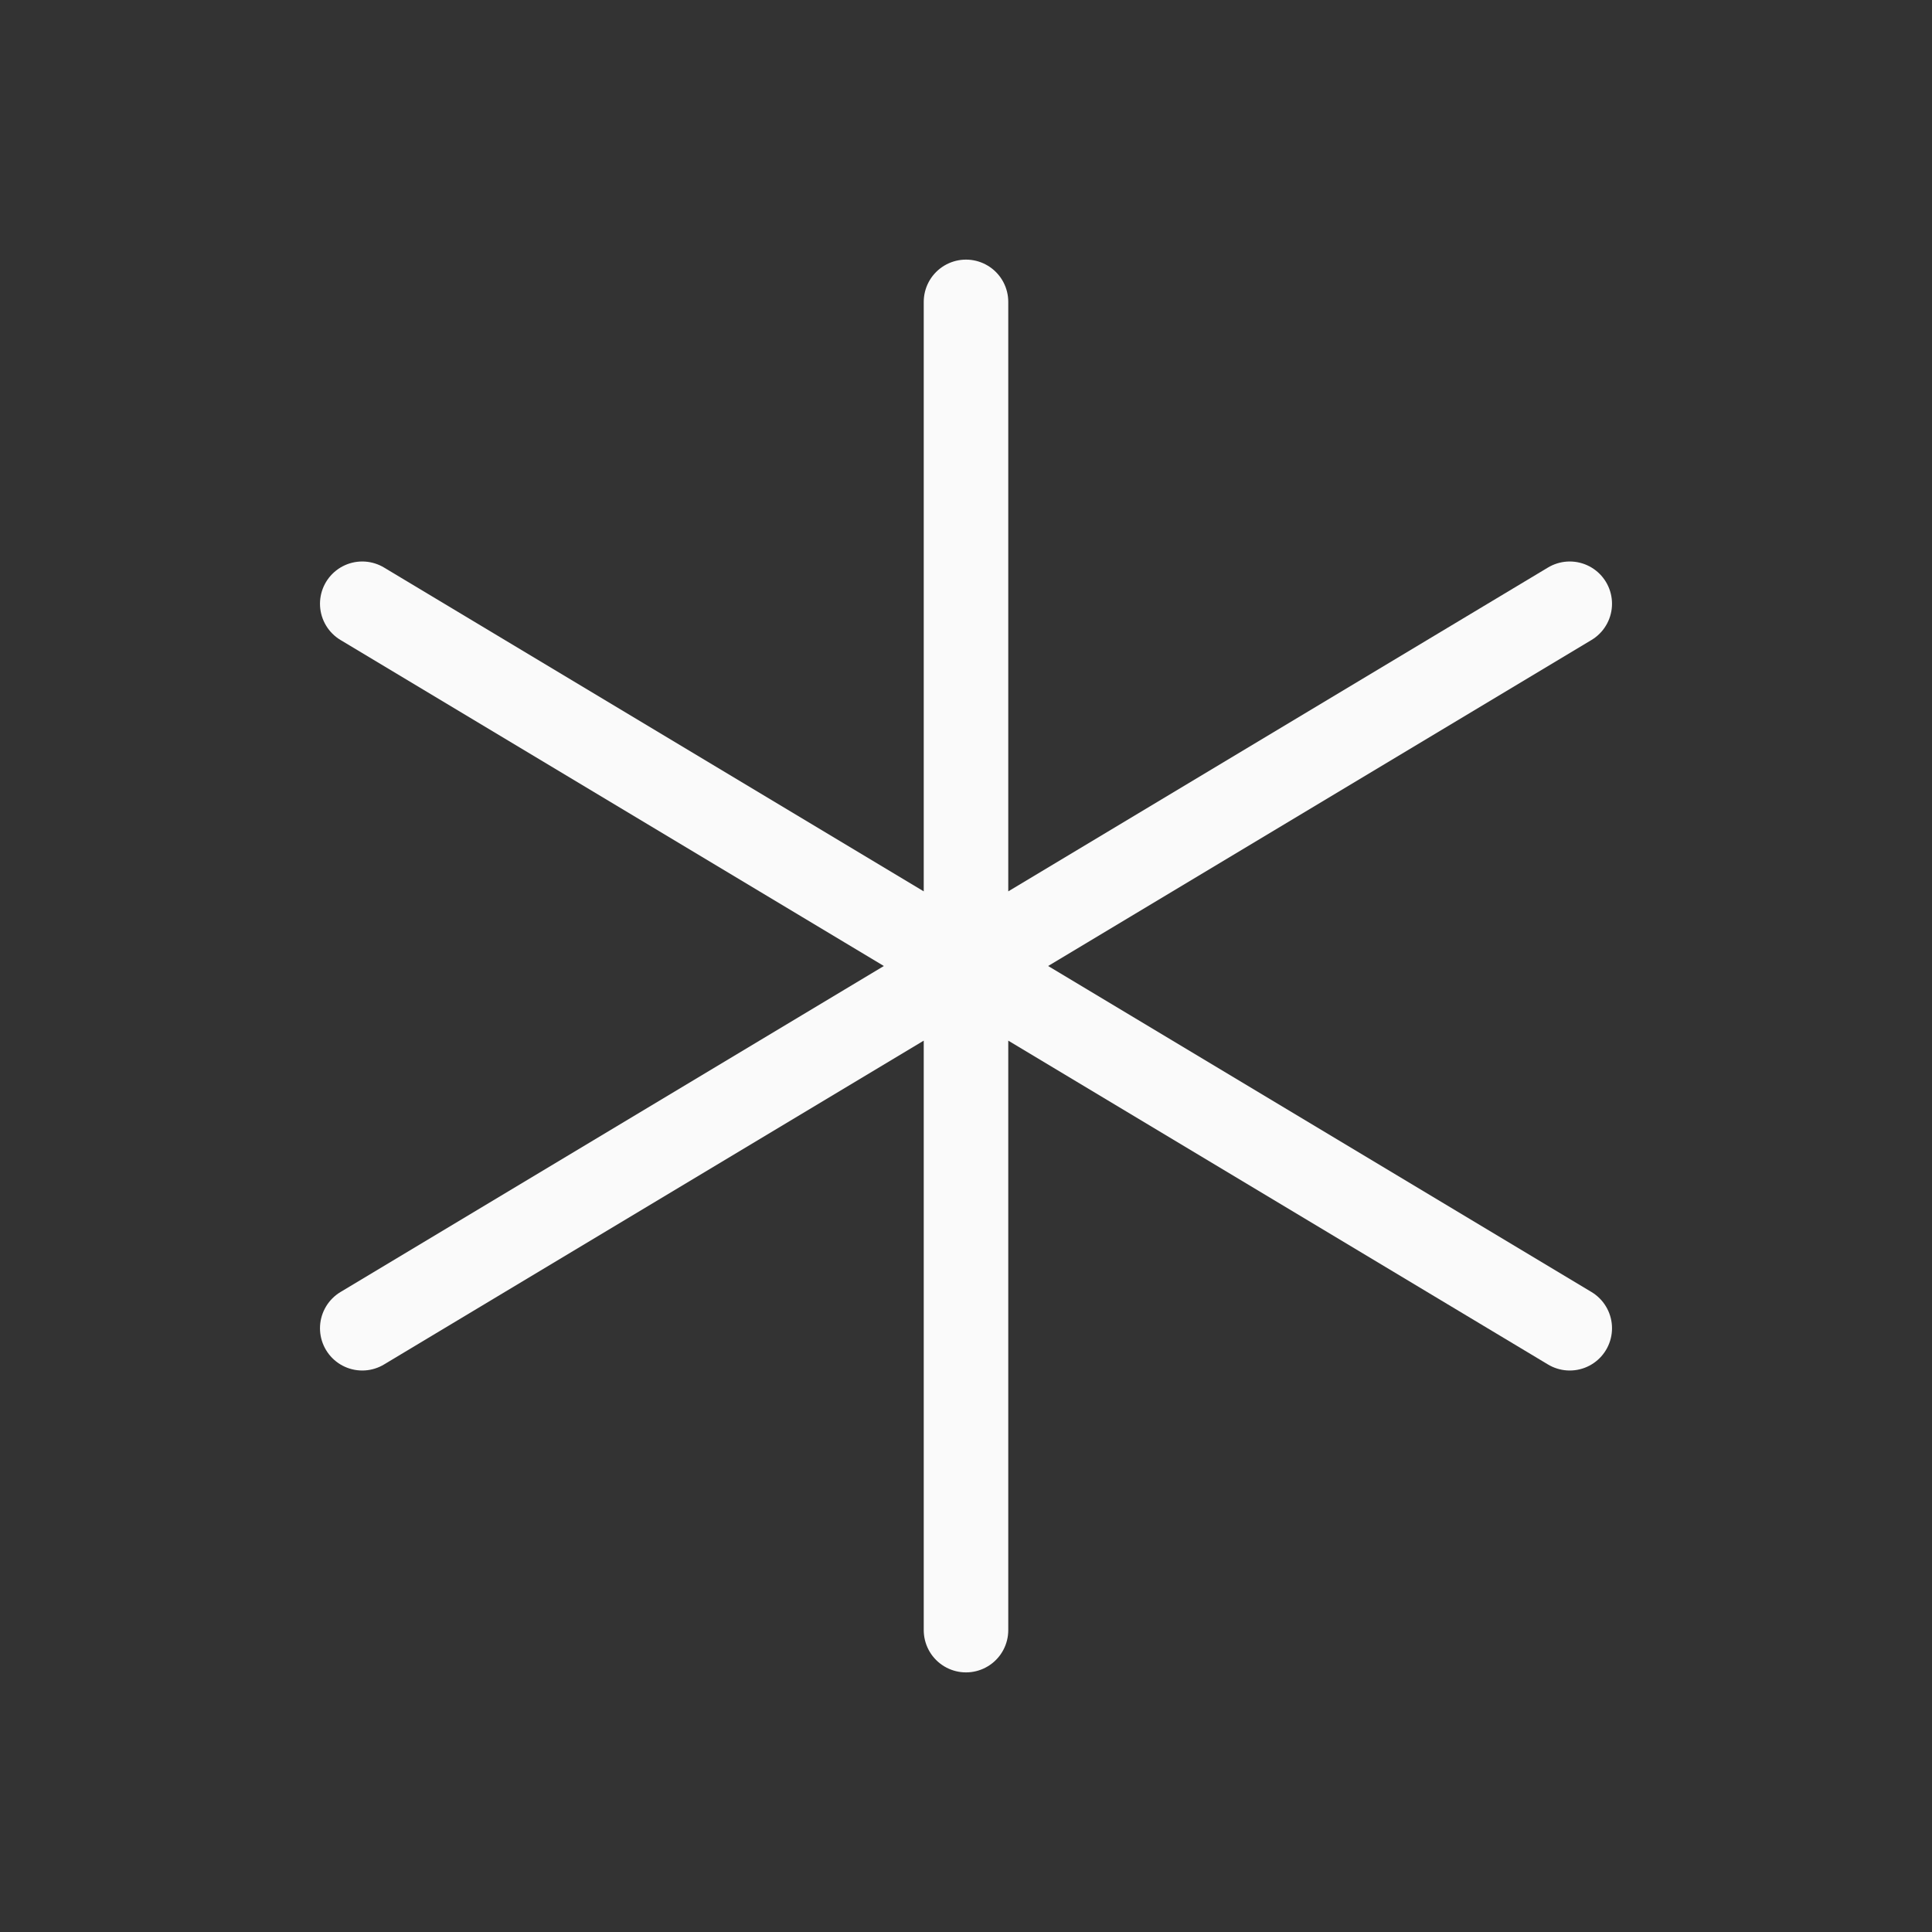 <?xml version="1.0" encoding="UTF-8"?> <svg xmlns="http://www.w3.org/2000/svg" width="32" height="32" viewBox="0 0 32 32" fill="none"><rect x="0" y="0" width="32" height="32" fill="#333333" stroke="none"/><g clip-path="url(#clip0_2214_43736)"><path d="M16 5V27M6 10L26 22M6 22L26 10" stroke="#FAFAFA" stroke-width="1.4" stroke-linecap="round" stroke-linejoin="round"></path></g><defs><clipPath id="clip0_2214_43736"><rect width="32" height="32" fill="white"></rect></clipPath></defs></svg> 